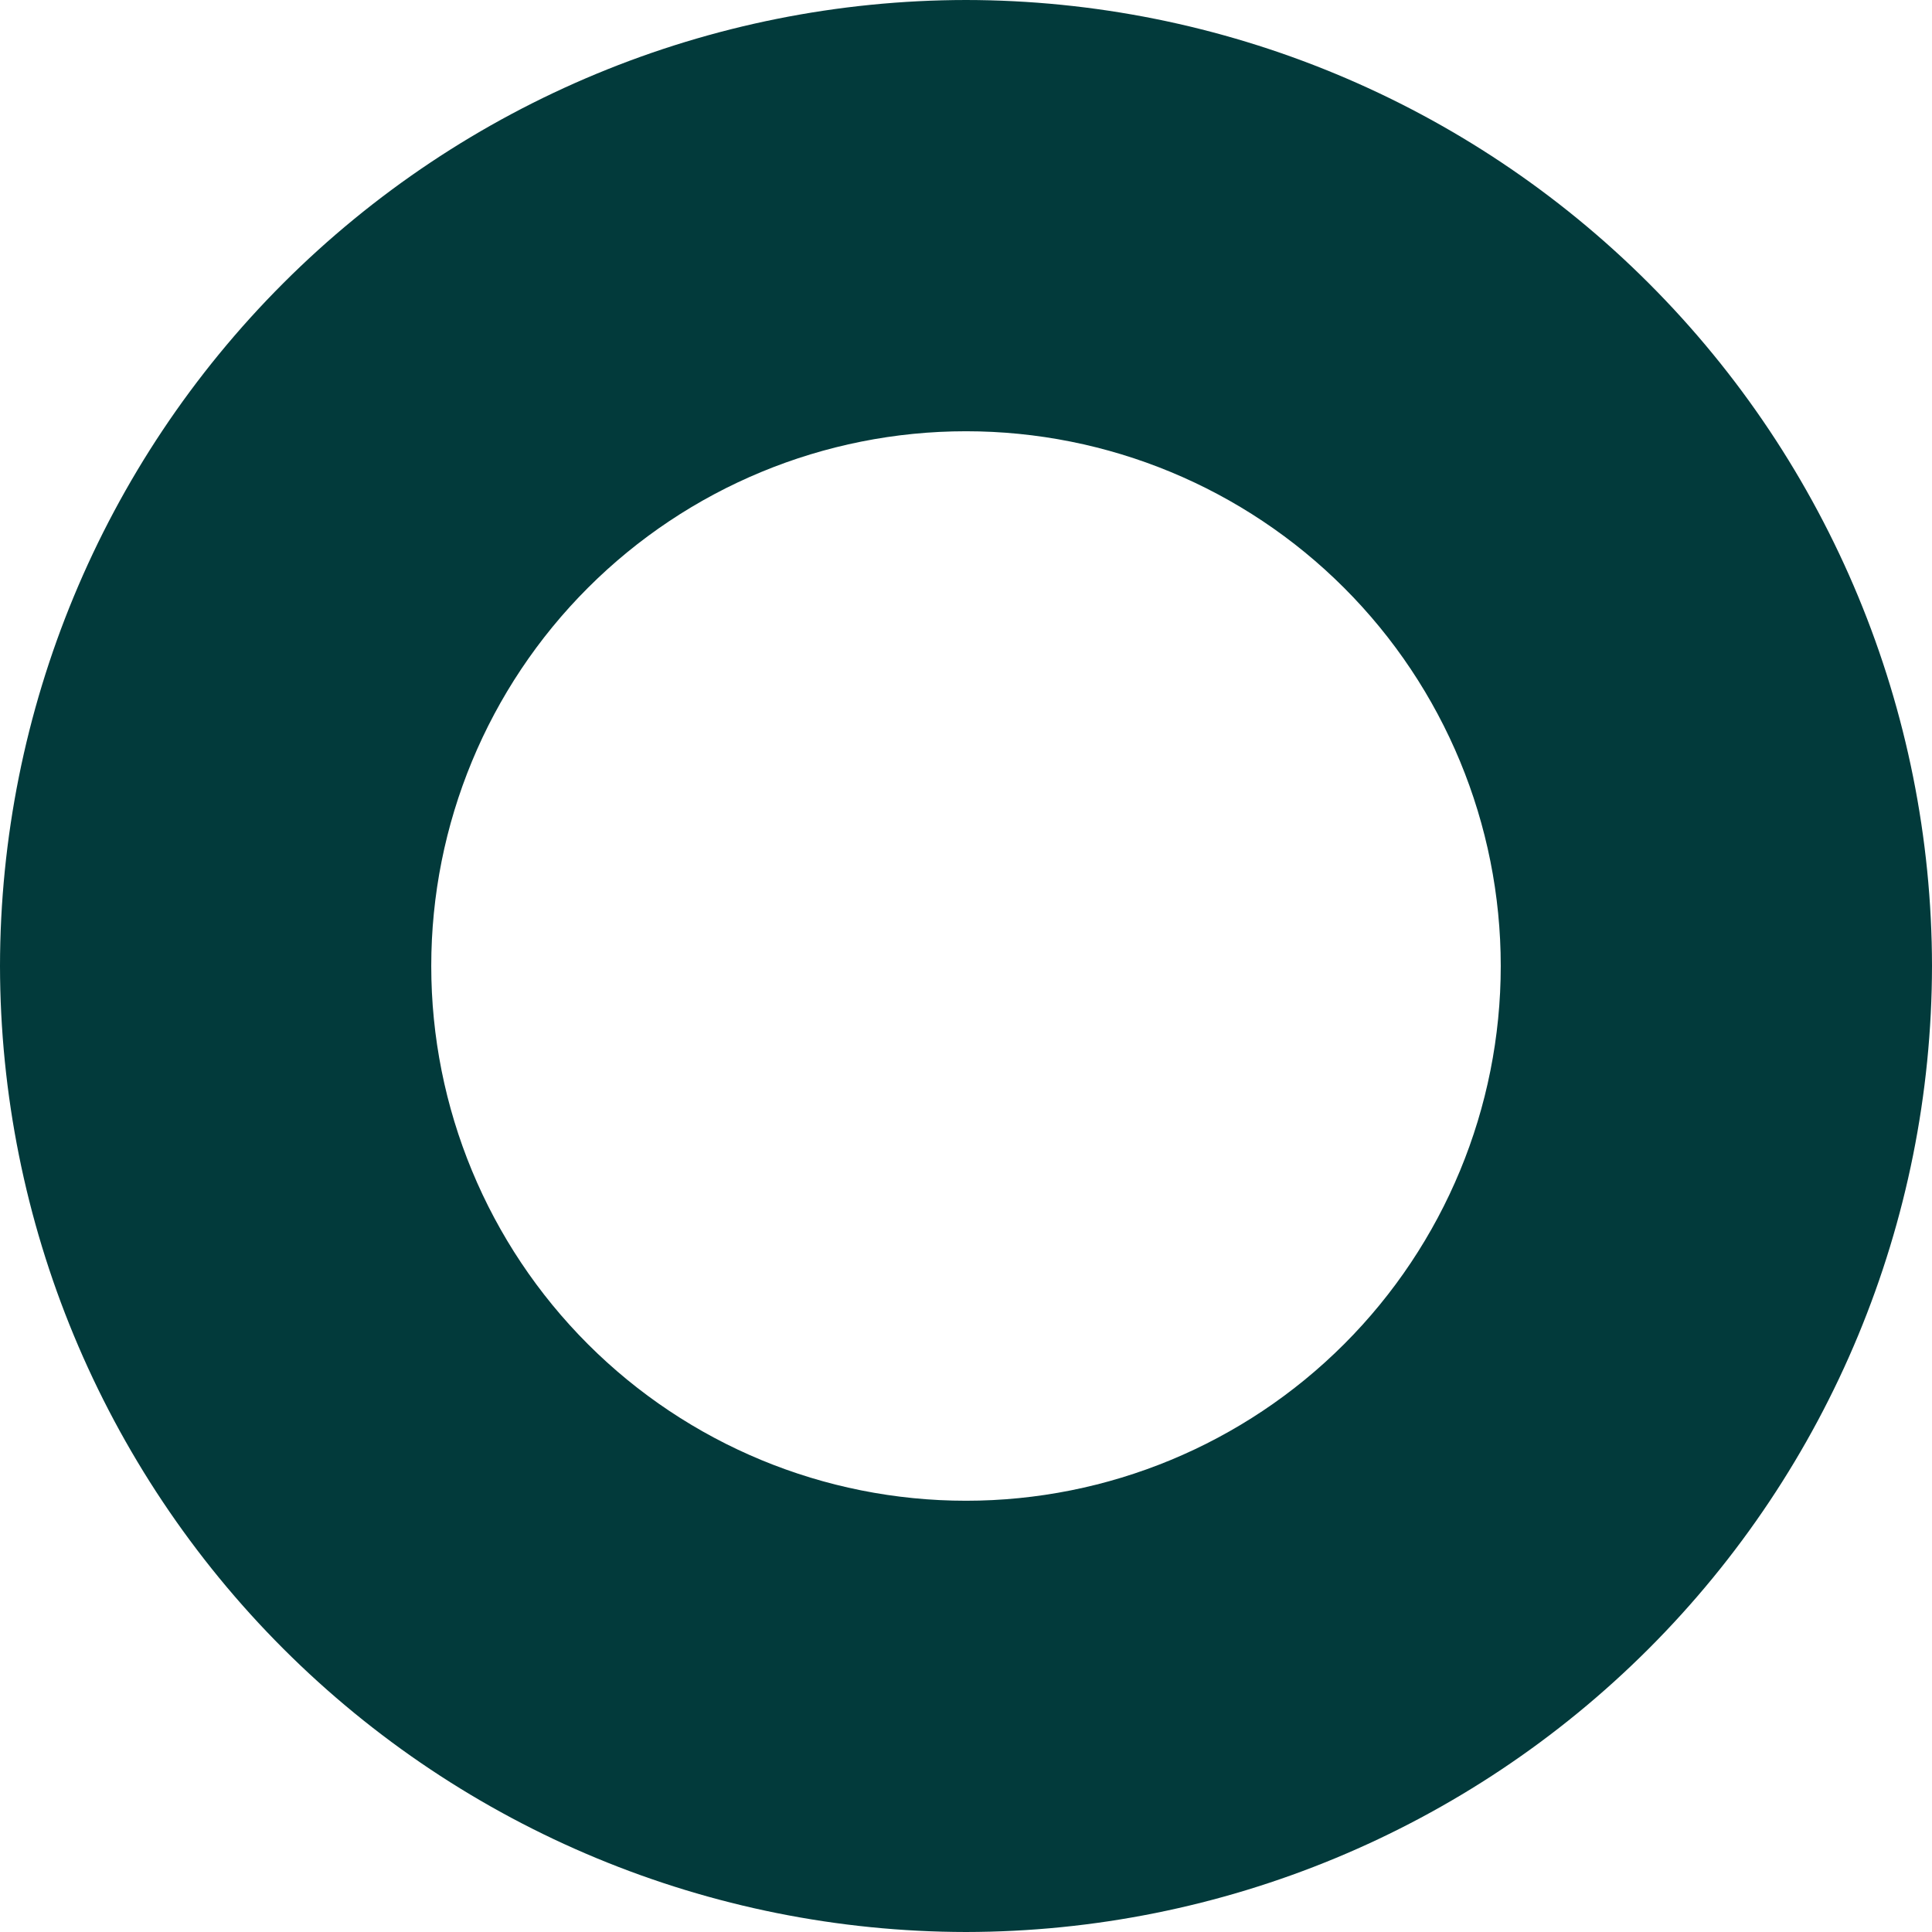 <svg width="381" height="381" viewBox="0 0 381 381" fill="none" xmlns="http://www.w3.org/2000/svg">
<path d="M381 190.5C380.937 241.004 360.846 289.422 325.134 325.134C289.422 360.846 241.004 380.937 190.5 381C139.996 380.937 91.578 360.846 55.866 325.134C20.154 289.422 0.063 241.004 -8.32702e-06 190.5C0.054 139.993 20.142 91.57 55.856 55.856C91.57 20.142 139.993 0.054 190.5 2.982e-05C241.007 0.054 289.43 20.142 325.144 55.856C360.858 91.57 380.946 139.993 381 190.5ZM85.045 190.5C85.045 218.469 96.155 245.291 115.932 265.068C135.709 284.845 162.531 295.955 190.5 295.955C218.468 295.955 245.291 284.845 265.068 265.068C284.845 245.291 295.955 218.469 295.955 190.5C295.955 162.532 284.845 135.709 265.068 115.932C245.291 96.155 218.468 85.045 190.5 85.045C162.531 85.045 135.709 96.155 115.932 115.932C96.155 135.709 85.045 162.532 85.045 190.5Z" fill="#023A3B"/>
</svg>
